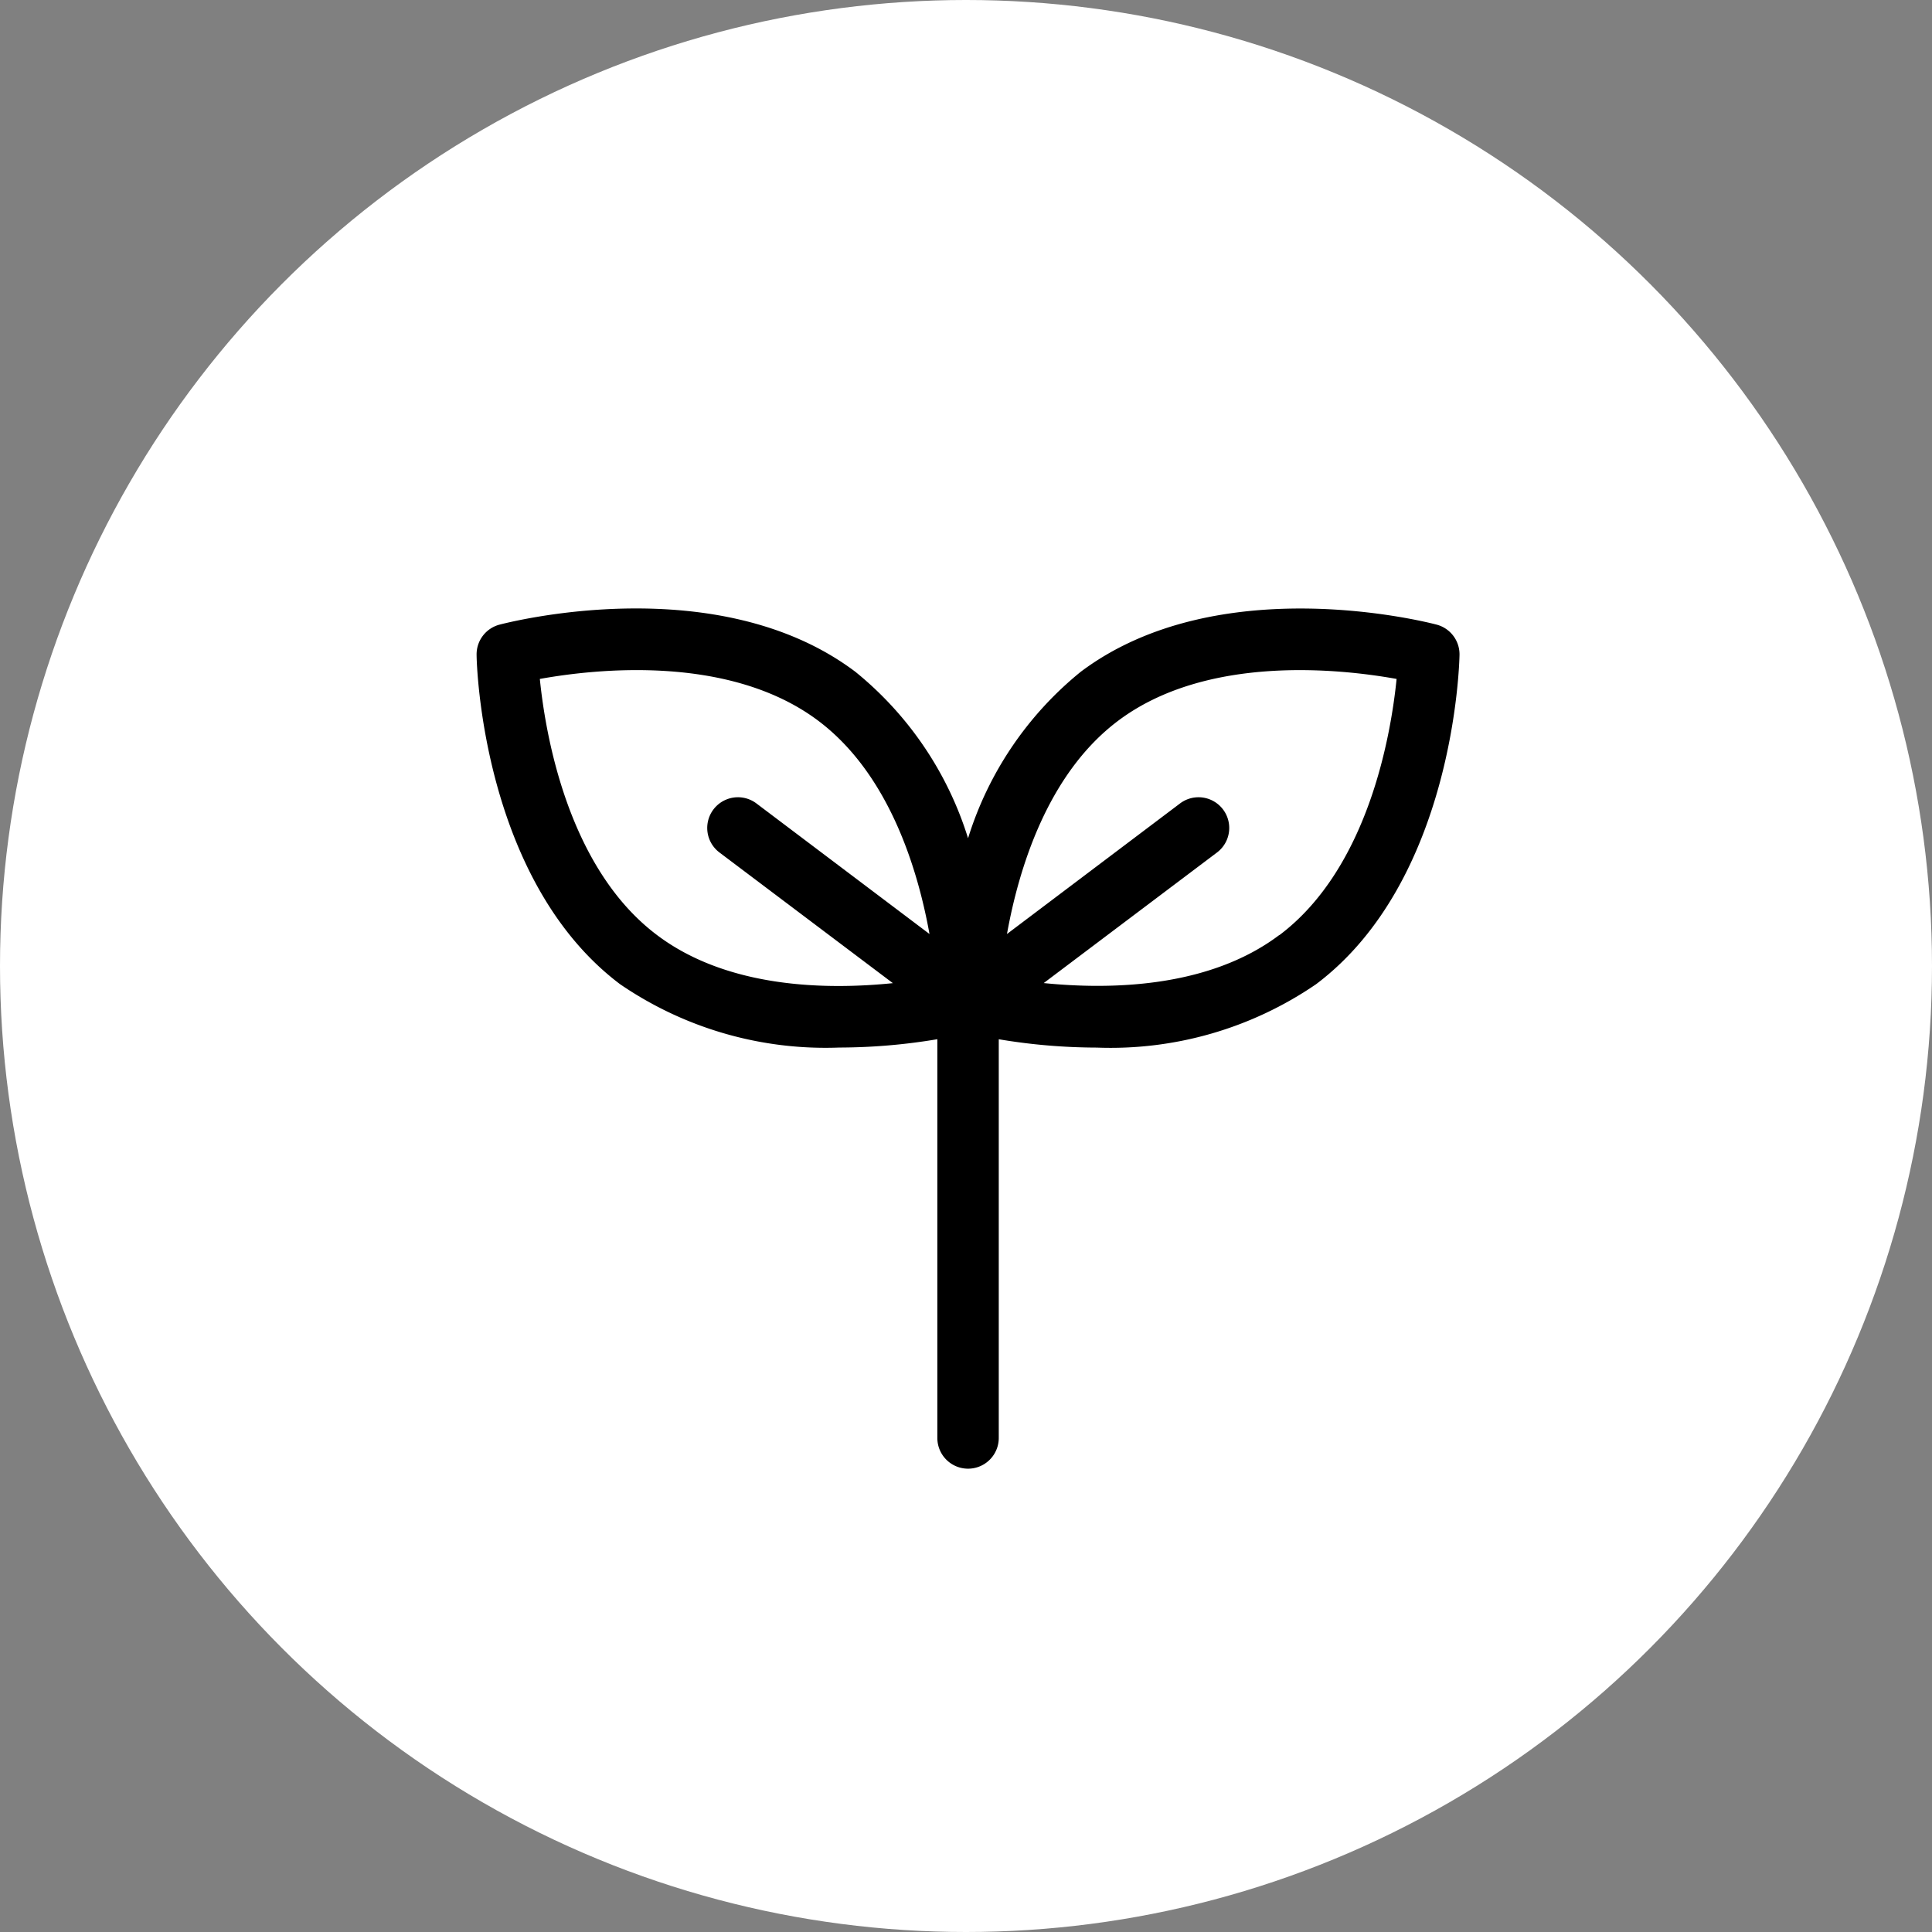 <svg height="48" viewBox="0 0 48 48" width="48" xmlns="http://www.w3.org/2000/svg"><rect x="0" y="0" width="48" height="48" fill="#808080" stroke="none"/><circle cx="24" cy="24" fill="#fff" r="24"/><path d="m8.999 11h30v30h-30z" fill="none"/><path d="m27.856 6.4c-.219-.058-5.425-1.4-8.846 1.17a8.6 8.6 0 0 0 -2.8 4.136 8.6 8.6 0 0 0 -2.8-4.136c-3.418-2.575-8.623-1.227-8.844-1.17a.763.763 0 0 0 -.566.753c0 .227.143 5.6 3.563 8.178a9.033 9.033 0 0 0 5.449 1.575 14.849 14.849 0 0 0 2.435-.207v9.907a.763.763 0 0 0 1.526 0v-9.906a14.854 14.854 0 0 0 2.435.207 9.033 9.033 0 0 0 5.449-1.575c3.421-2.574 3.559-7.95 3.563-8.178a.763.763 0 0 0 -.564-.754zm-19.374 7.711c-2.213-1.664-2.772-4.984-2.911-6.363 1.365-.246 4.71-.624 6.923 1.043 1.755 1.323 2.468 3.685 2.758 5.294l-4.3-3.244a.763.763 0 1 0 -.918 1.219l4.308 3.246c-1.63.167-4.097.135-5.86-1.195zm15.46 0c-1.756 1.324-4.225 1.358-5.852 1.193l4.305-3.244a.763.763 0 0 0 -.918-1.219l-4.3 3.244c.29-1.609 1-3.971 2.757-5.294 2.213-1.666 5.557-1.289 6.923-1.043-.139 1.38-.7 4.7-2.91 6.364z" transform="translate(7.841 9.12)"/></svg>